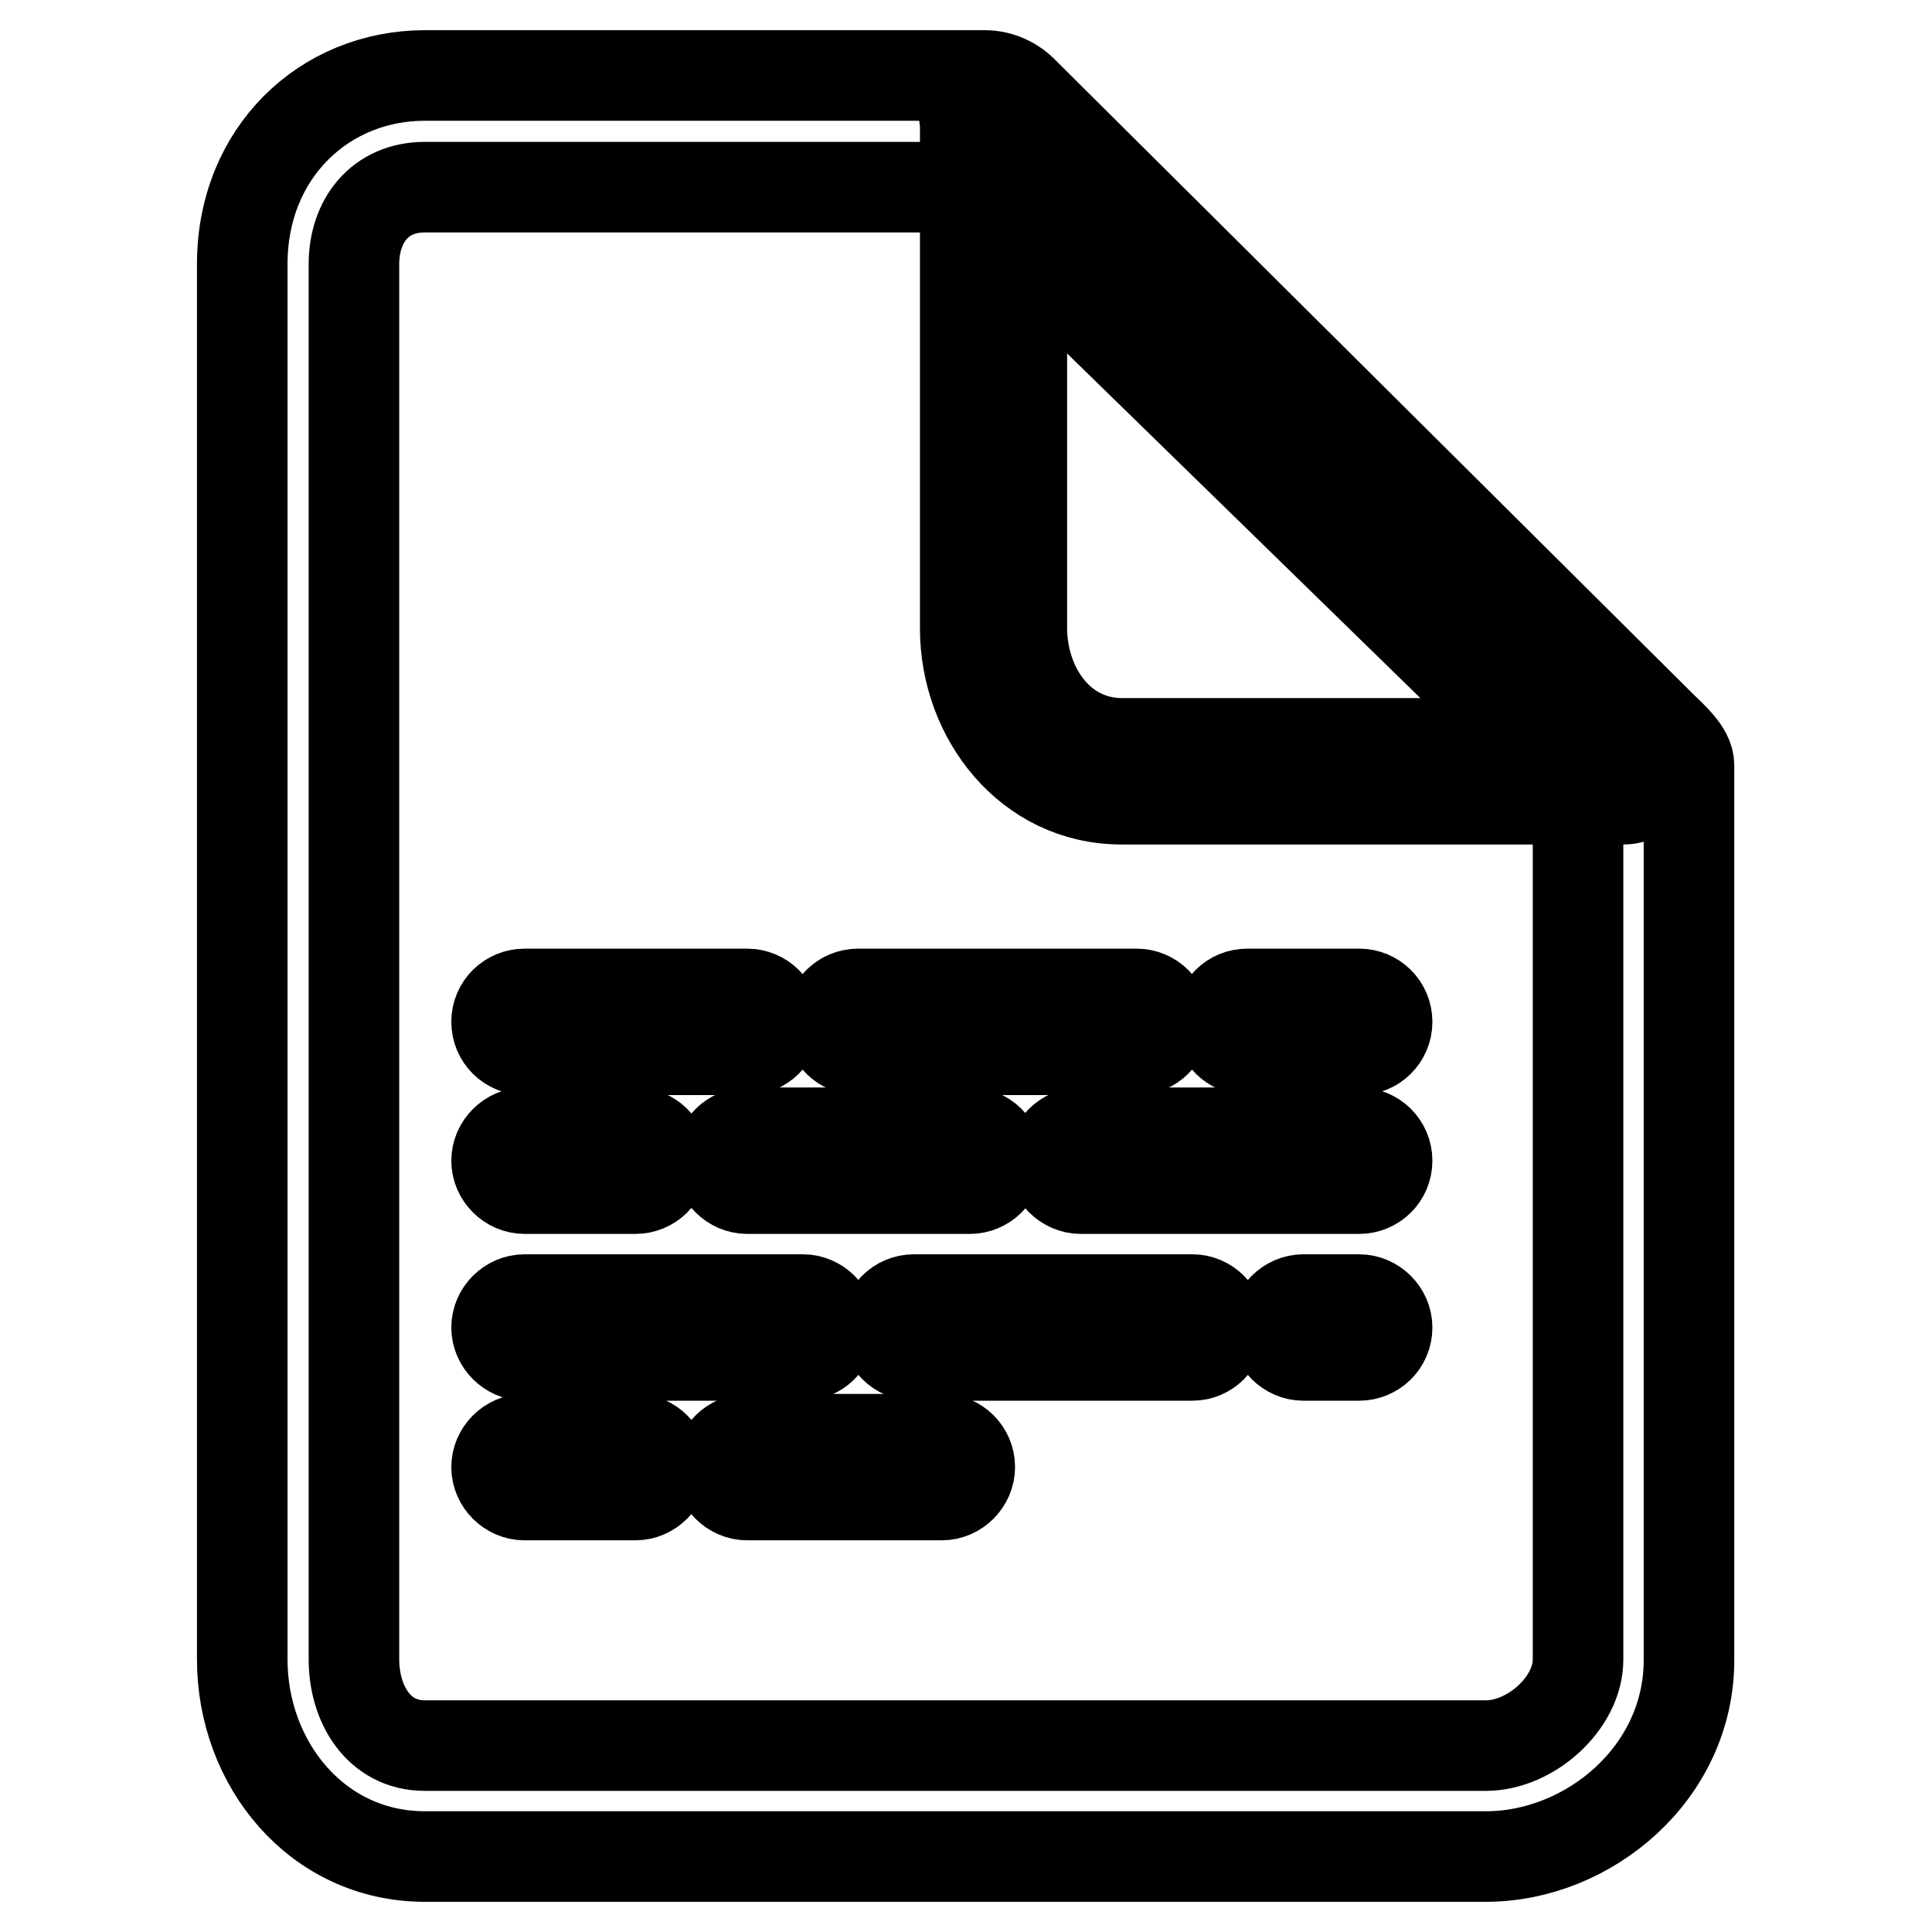 <?xml version="1.0" encoding="utf-8"?>
<!-- Svg Vector Icons : http://www.onlinewebfonts.com/icon -->
<!DOCTYPE svg PUBLIC "-//W3C//DTD SVG 1.1//EN" "http://www.w3.org/Graphics/SVG/1.1/DTD/svg11.dtd">
<svg version="1.1" xmlns="http://www.w3.org/2000/svg" xmlns:xlink="http://www.w3.org/1999/xlink" x="0px" y="0px" viewBox="0 0 256 256" enable-background="new 0 0 256 256" xml:space="preserve">
<g> <path stroke-width="12" fill-opacity="0" stroke="#000000"  d="M196.9,246H56.3c-14.3,0-24.2-12.3-24.2-26.1V35c0-14.8,10.9-25,24.2-25h74.2c2,0,3.9,0.9,5.2,2.3 l84.4,83.9c1.4,1.4,3.7,3.3,3.7,5.2v118.4C223.9,234.9,210.5,246,196.9,246z M56.3,24.8c-6,0-9.4,4.5-9.4,10.2v184.9 c0,5.8,3.2,11.4,9.4,11.4h140.6c5.9,0,12.2-5.6,12.2-11.4V104.5l-81.7-79.7H56.3z M215.1,105.9h-66.5c-12.3,0-20.7-10.9-20.7-22.6 V16.8c0-1.5-0.7-2.8,0.7-3.4c1.4-0.6,2.1-0.3,3.2,0.8l86.3,85.6c1.1,1,1.2,2.5,0.6,3.9S216.6,105.9,215.1,105.9z M135.4,25.6v57.6 c0,7.8,5,15.3,13.3,15.3h57.5L135.4,25.6z M99,139.1H69.5c-2,0-3.7-1.6-3.7-3.7s1.7-3.7,3.7-3.7H99c2,0,3.7,1.6,3.7,3.7 S101,139.1,99,139.1z M150.6,139.1h-36.9c-2,0-3.7-1.6-3.7-3.7s1.7-3.7,3.7-3.7h36.9c2,0,3.7,1.6,3.7,3.7S152.6,139.1,150.6,139.1z  M180.1,139.1h-14.8c-2,0-3.7-1.6-3.7-3.7s1.6-3.7,3.7-3.7h14.8c2,0,3.7,1.6,3.7,3.7S182.1,139.1,180.1,139.1z M84.2,157.5H69.5 c-2,0-3.7-1.7-3.7-3.7s1.7-3.7,3.7-3.7h14.7c2,0,3.7,1.6,3.7,3.7S86.2,157.5,84.2,157.5z M128.5,157.5H99c-2,0-3.7-1.7-3.7-3.7 s1.7-3.7,3.7-3.7l29.5,0c2,0,3.7,1.6,3.7,3.7S130.5,157.5,128.5,157.5z M180.1,157.5h-36.9c-2,0-3.7-1.7-3.7-3.7s1.6-3.7,3.7-3.7 h36.9c2,0,3.7,1.6,3.7,3.7S182.1,157.5,180.1,157.5z M106.3,179.6H69.5c-2,0-3.7-1.7-3.7-3.7c0-2,1.7-3.7,3.7-3.7h36.9 c2,0,3.7,1.7,3.7,3.7C110,178,108.4,179.6,106.3,179.6z M158,179.6h-36.9c-2,0-3.7-1.7-3.7-3.7c0-2,1.6-3.7,3.7-3.7H158 c2,0,3.7,1.7,3.7,3.7C161.6,178,160,179.6,158,179.6z M180.1,179.6h-7.4c-2,0-3.7-1.7-3.7-3.7c0-2,1.7-3.7,3.7-3.7h7.4 c2,0,3.7,1.7,3.7,3.7C183.8,178,182.1,179.6,180.1,179.6z M84.2,198.1H69.5c-2,0-3.7-1.7-3.7-3.7c0-2,1.7-3.7,3.7-3.7h14.7 c2,0,3.7,1.6,3.7,3.7C87.9,196.4,86.2,198.1,84.2,198.1z M124.8,198.1H99c-2,0-3.7-1.7-3.7-3.7c0-2,1.7-3.7,3.7-3.7h25.8 c2,0,3.7,1.6,3.7,3.7C128.5,196.4,126.8,198.1,124.8,198.1z"/></g>
</svg>